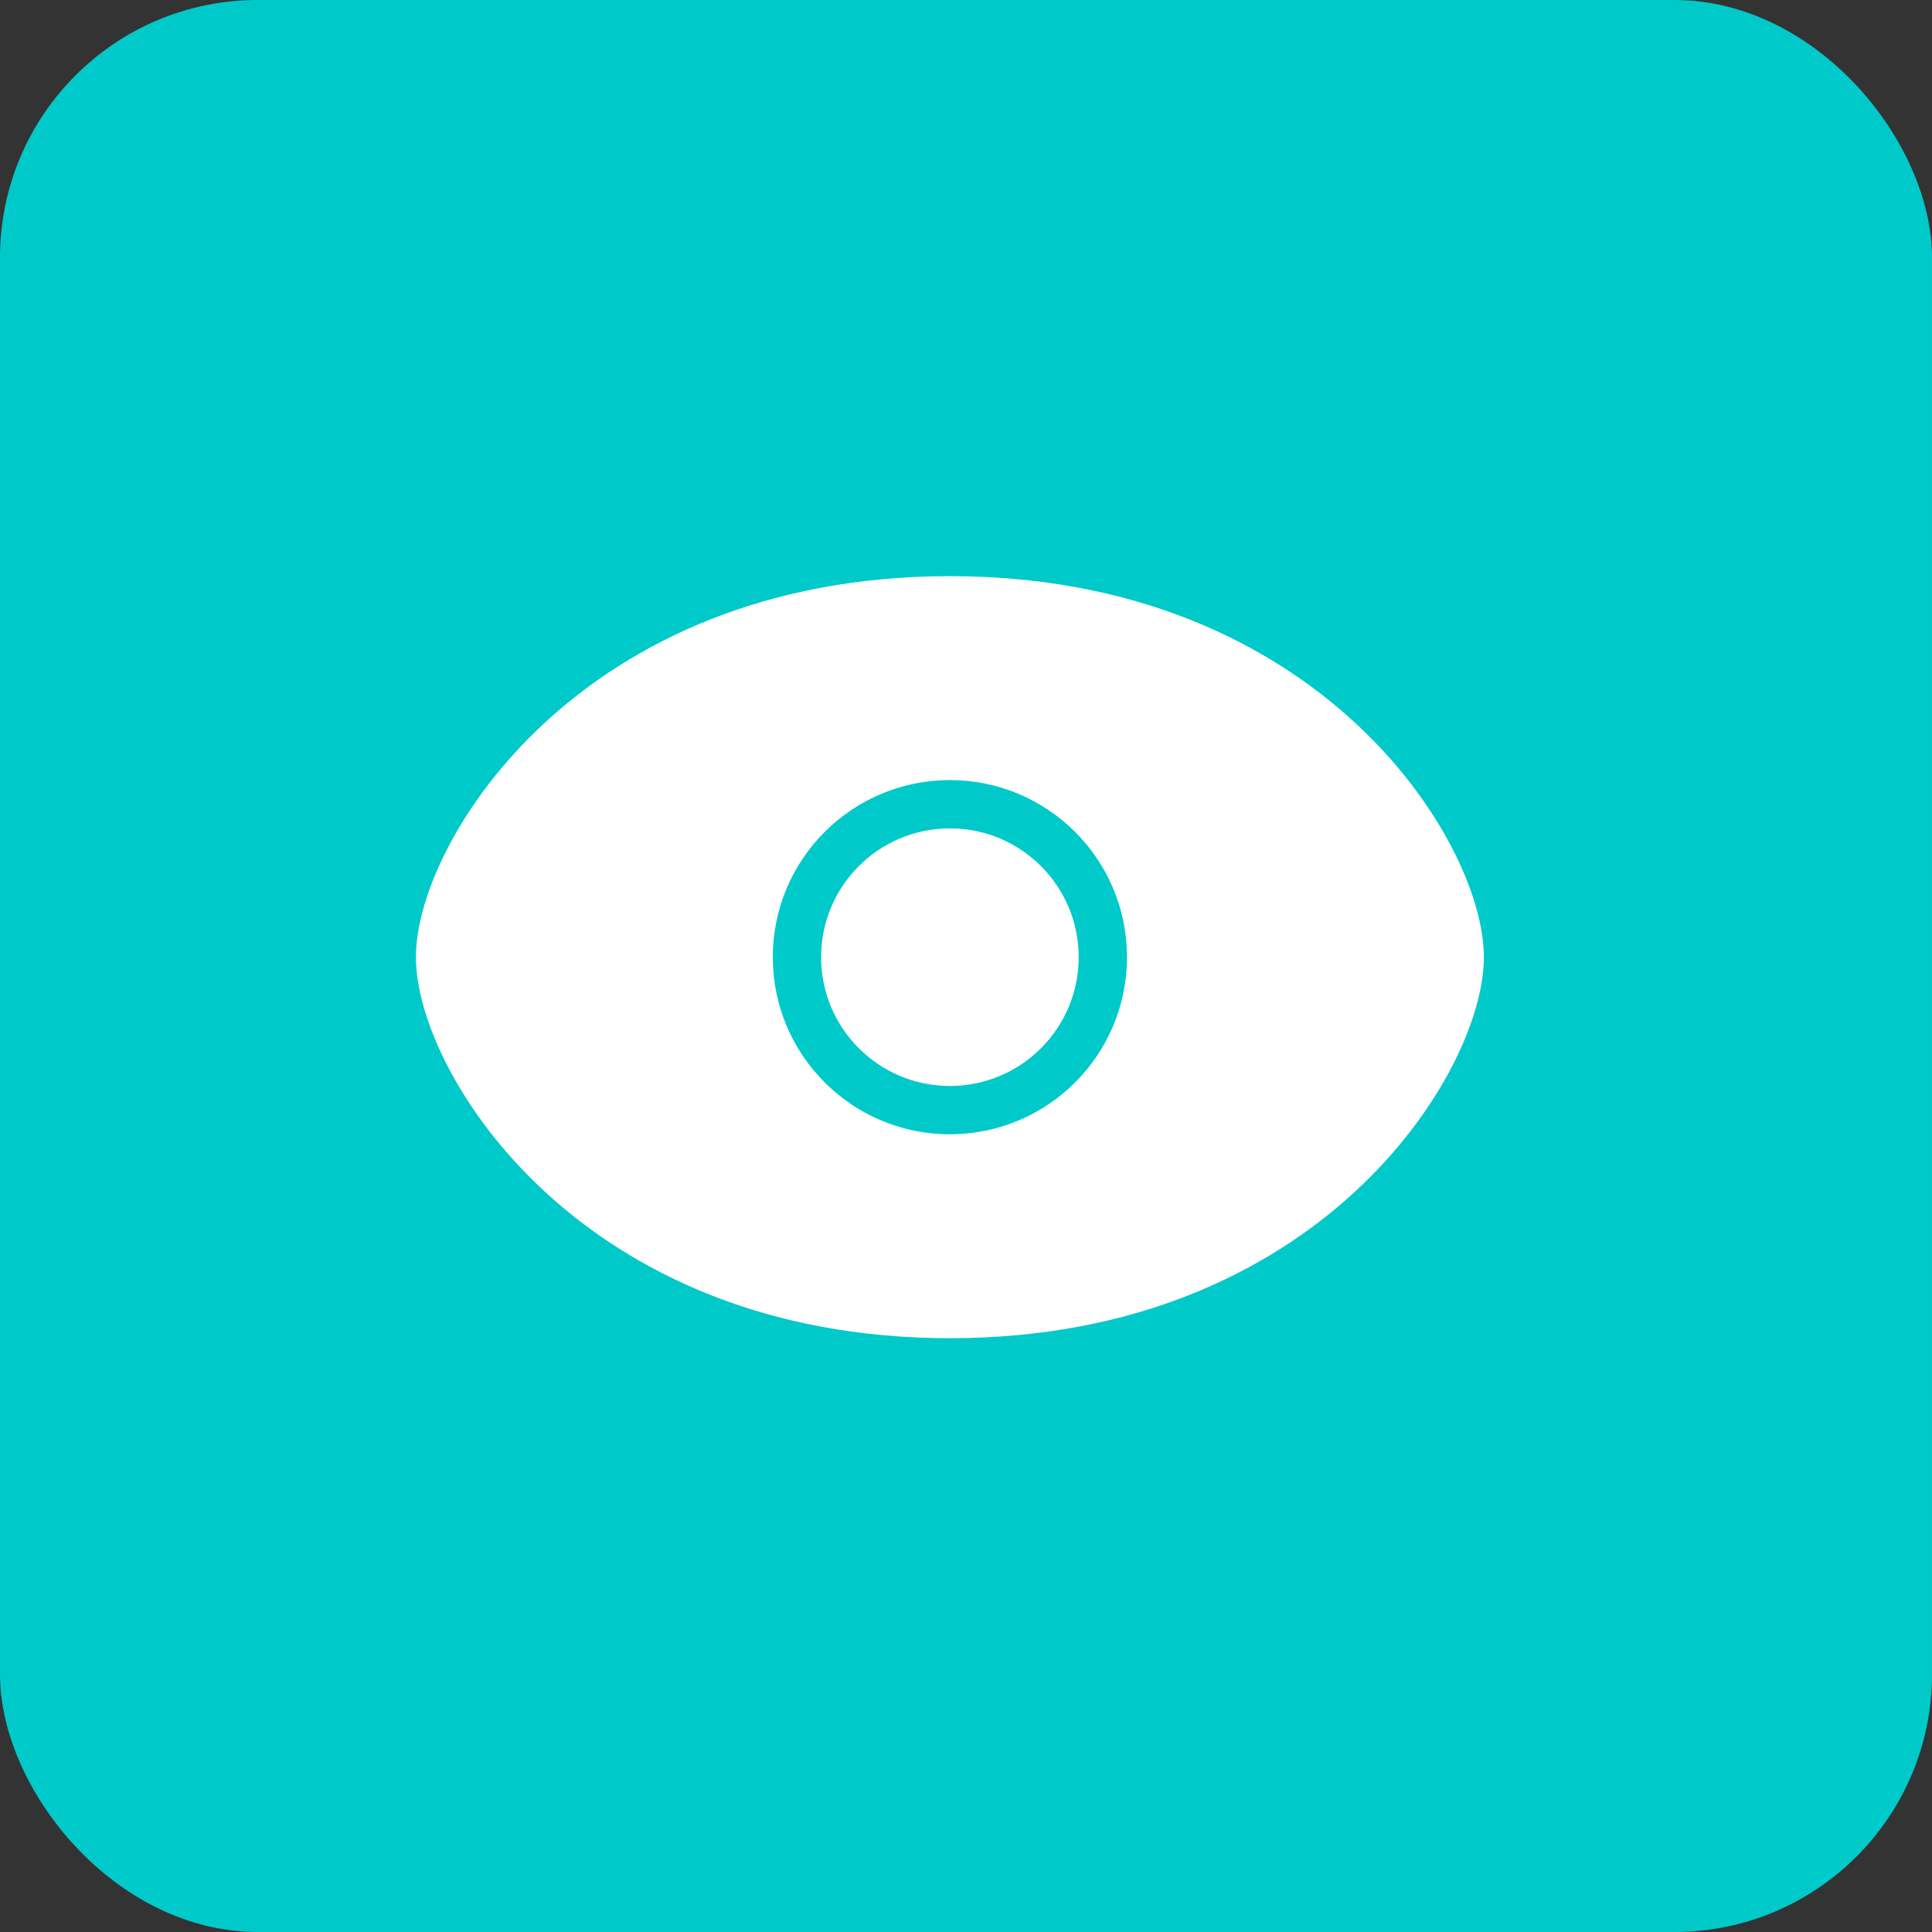 <svg width="60" height="60" viewBox="0 0 60 60" fill="none" xmlns="http://www.w3.org/2000/svg">
<rect x="0" y="0" width="60" height="60" fill="#333333" stroke="none"/>
<rect width="60" height="60" rx="8" fill="#00C9CA"/>
<path fill-rule="evenodd" clip-rule="evenodd" d="M29.5 17.893C23.766 17.893 19.627 19.945 16.918 22.446C15.569 23.692 14.575 25.047 13.917 26.312C13.265 27.563 12.917 28.773 12.917 29.726C12.917 30.679 13.265 31.889 13.917 33.14C14.575 34.404 15.569 35.76 16.918 37.006C19.627 39.507 23.766 41.559 29.5 41.559C35.234 41.559 39.373 39.507 42.082 37.006C43.431 35.76 44.425 34.404 45.083 33.14C45.735 31.889 46.083 30.679 46.083 29.726C46.083 28.773 45.735 27.563 45.083 26.312C44.425 25.047 43.431 23.692 42.082 22.446C39.373 19.945 35.234 17.893 29.5 17.893ZM29.5 25.726C27.291 25.726 25.5 27.517 25.5 29.726C25.5 31.935 27.291 33.726 29.5 33.726C31.709 33.726 33.5 31.935 33.5 29.726C33.5 27.517 31.709 25.726 29.5 25.726ZM24 29.726C24 26.688 26.462 24.226 29.5 24.226C32.537 24.226 35 26.688 35 29.726C35 32.764 32.537 35.226 29.5 35.226C26.462 35.226 24 32.764 24 29.726Z" fill="white"/>
</svg>
